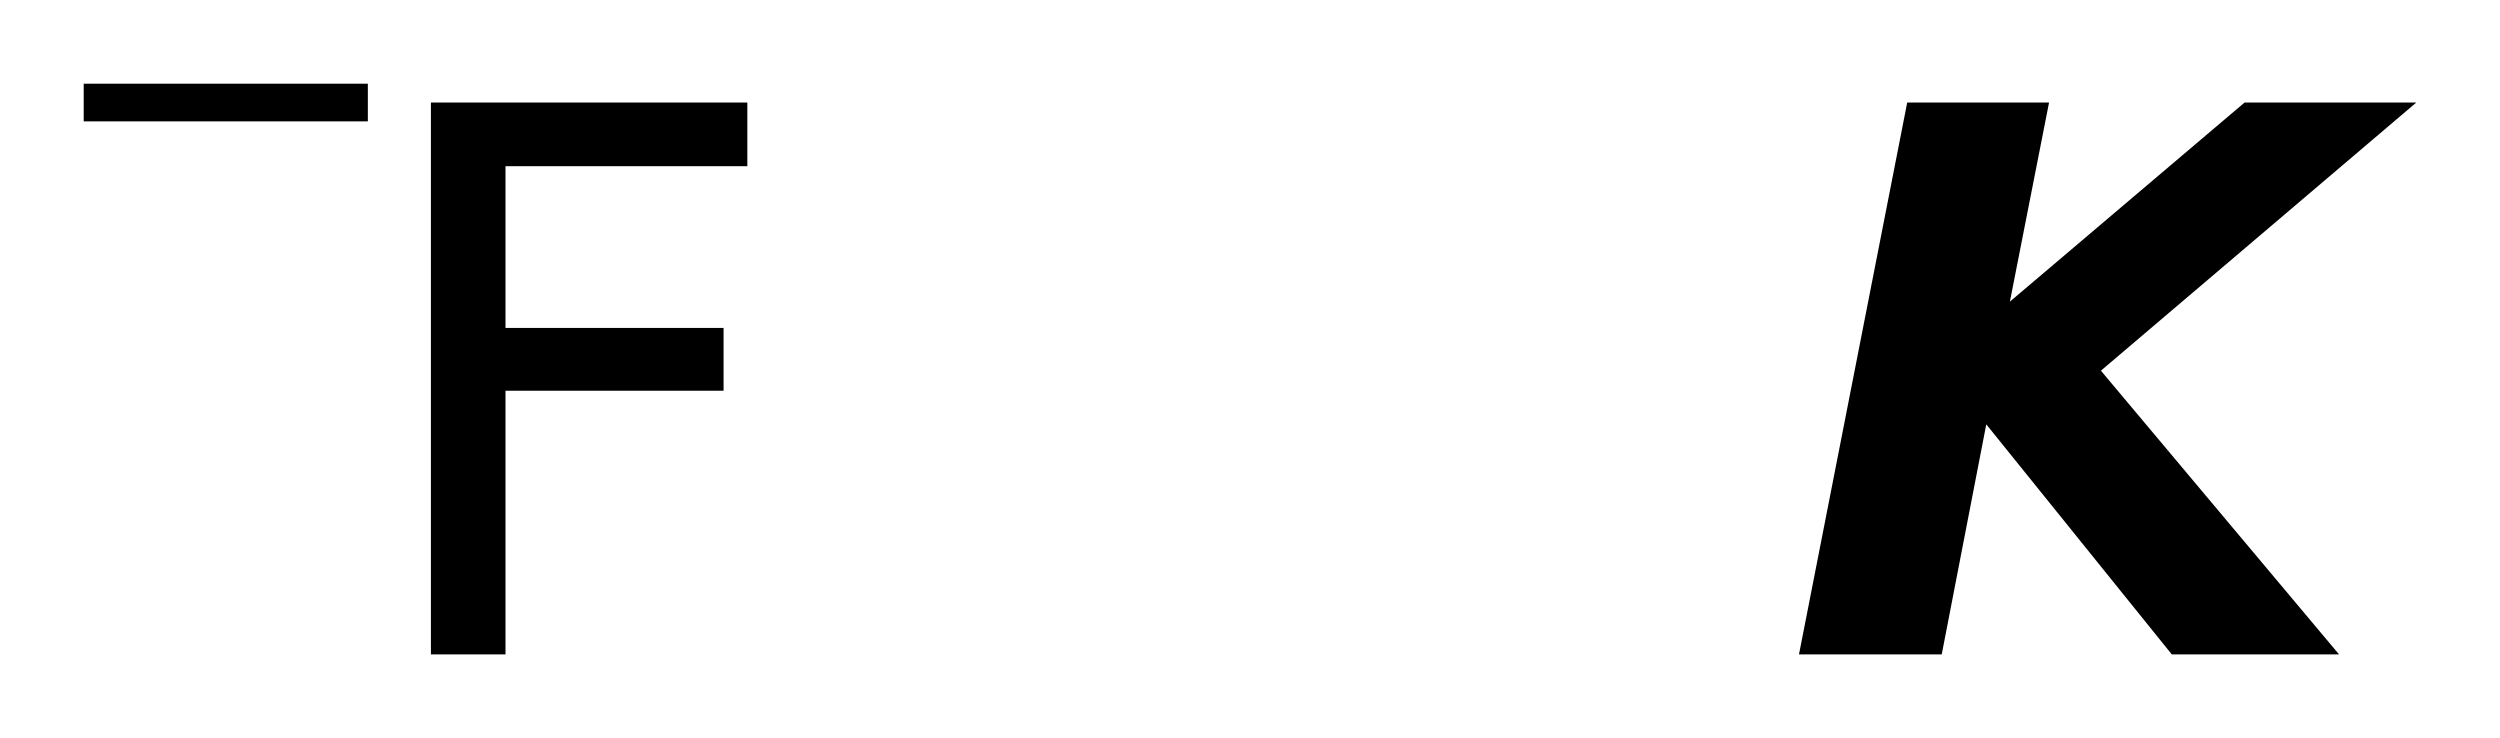 <?xml version='1.0' encoding='UTF-8'?>
<!DOCTYPE svg PUBLIC "-//W3C//DTD SVG 1.1//EN" "http://www.w3.org/Graphics/SVG/1.1/DTD/svg11.dtd">
<svg version='1.2' xmlns='http://www.w3.org/2000/svg' xmlns:xlink='http://www.w3.org/1999/xlink' width='16.726mm' height='4.938mm' viewBox='0 0 16.726 4.938'>
  <desc>Generated by the Chemistry Development Kit (http://github.com/cdk)</desc>
  <g stroke-linecap='round' stroke-linejoin='round' fill='#000000'>
    <rect x='.0' y='.0' width='17.0' height='5.0' fill='#FFFFFF' stroke='none'/>
    <g id='mol1' class='mol'>
      <g id='mol1atm1' class='atom'>
        <path d='M2.883 .686h2.117v.426h-1.618v1.082h1.459v.42h-1.459v1.764h-.499v-3.692z' stroke='none'/>
        <path d='M.56 .56h1.901v.252h-1.901v-.252z' stroke='none'/>
      </g>
      <path id='mol1atm2' class='atom' d='M12.76 .686h.949l-.262 1.332l1.57 -1.332h1.149l-2.11 1.794l1.593 1.898h-1.119l-1.241 -1.539l-.298 1.539h-.955l.724 -3.692z' stroke='none'/>
    </g>
  </g>
</svg>
